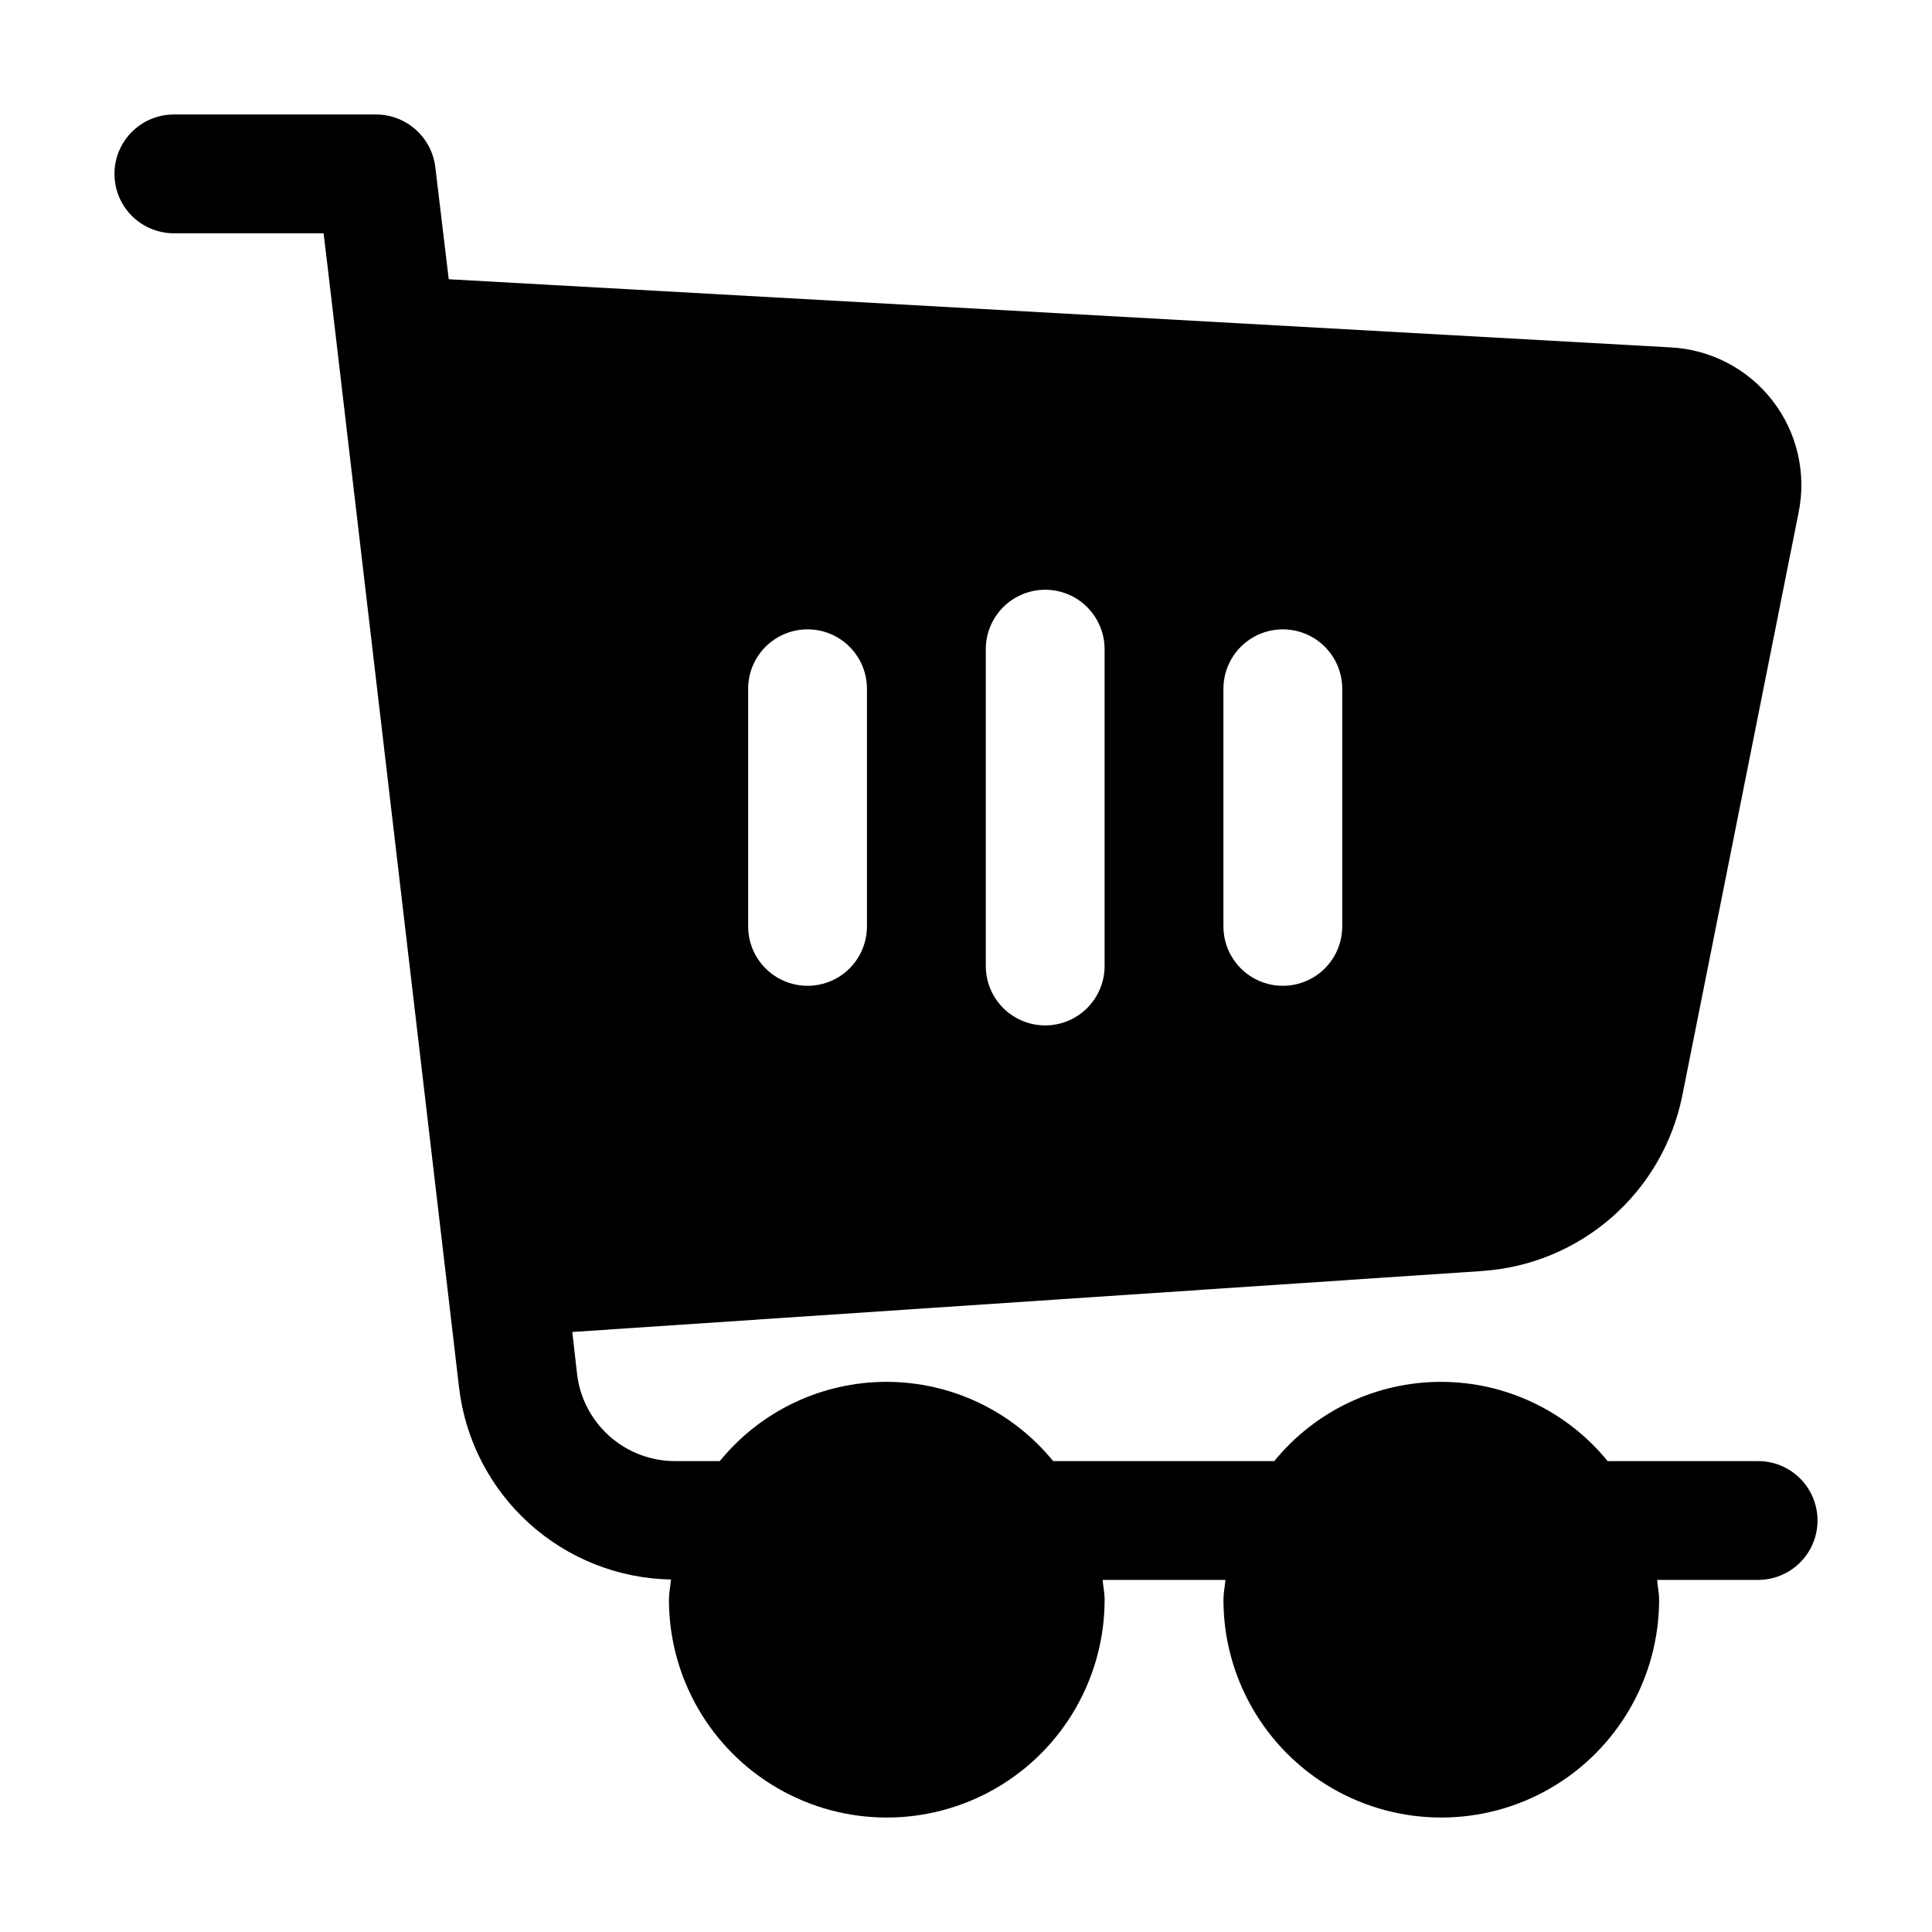 <?xml version="1.0" encoding="UTF-8"?>
<!-- Uploaded to: SVG Repo, www.svgrepo.com, Generator: SVG Repo Mixer Tools -->
<svg fill="#000000" width="800px" height="800px" version="1.1" viewBox="144 144 512 512" xmlns="http://www.w3.org/2000/svg">
 <path d="m190.08 205.82h39.676l1.258 10.496 33.168 282.77 1.469 12.594c1.621 13.848 8.203 26.637 18.535 35.996 10.328 9.363 23.703 14.66 37.641 14.91-0.168 1.785-0.547 3.527-0.547 5.352 0 20.625 11.004 39.684 28.863 49.996 17.863 10.312 39.867 10.312 57.73 0 17.859-10.312 28.863-29.371 28.863-49.996 0-1.805-0.379-3.484-0.523-5.246h32.539c-0.148 1.762-0.523 3.441-0.523 5.246h-0.004c0 20.625 11.004 39.684 28.863 49.996 17.863 10.312 39.867 10.312 57.73 0 17.859-10.312 28.863-29.371 28.863-49.996 0-1.805-0.379-3.484-0.523-5.246h26.762c5.625 0 10.824-3 13.637-7.871s2.812-10.875 0-15.746c-2.812-4.871-8.012-7.871-13.637-7.871h-39.883c-10.816-13.285-27.039-20.996-44.168-20.996-17.133 0-33.352 7.711-44.168 20.996h-58.609c-10.816-13.285-27.035-20.996-44.168-20.996-17.129 0-33.352 7.711-44.168 20.996h-11.797c-6.418 0.02-12.617-2.324-17.414-6.586-4.801-4.258-7.867-10.133-8.617-16.504l-1.258-11.125 241.2-16.164v-0.004c12.652-0.859 24.672-5.844 34.227-14.184 9.551-8.34 16.109-19.578 18.672-31.996l30.859-154.71c2.16-10.457-0.363-21.332-6.902-29.77-6.539-8.438-16.441-13.59-27.105-14.105l-323.7-18.055-3.57-29.809c-0.484-3.828-2.356-7.352-5.254-9.902-2.898-2.551-6.629-3.957-10.488-3.953h-53.531c-5.625 0-10.824 3.004-13.637 7.875-2.812 4.871-2.812 10.871 0 15.742 2.812 4.871 8.012 7.871 13.637 7.871zm278.14 120.71c0-5.625 3-10.824 7.871-13.637s10.875-2.812 15.746 0 7.871 8.012 7.871 13.637v62.977c0 5.625-3 10.82-7.871 13.633s-10.875 2.812-15.746 0-7.871-8.008-7.871-13.633zm-62.977-10.496c0-5.625 3-10.824 7.871-13.637 4.871-2.812 10.875-2.812 15.746 0 4.871 2.812 7.871 8.012 7.871 13.637v83.969c0 5.625-3 10.82-7.871 13.633-4.871 2.812-10.875 2.812-15.746 0-4.871-2.812-7.871-8.008-7.871-13.633zm-62.977 10.496c0-5.625 3-10.824 7.871-13.637s10.875-2.812 15.746 0c4.871 2.812 7.871 8.012 7.871 13.637v62.977c0 5.625-3 10.82-7.871 13.633-4.871 2.812-10.875 2.812-15.746 0s-7.871-8.008-7.871-13.633z"/>
</svg>